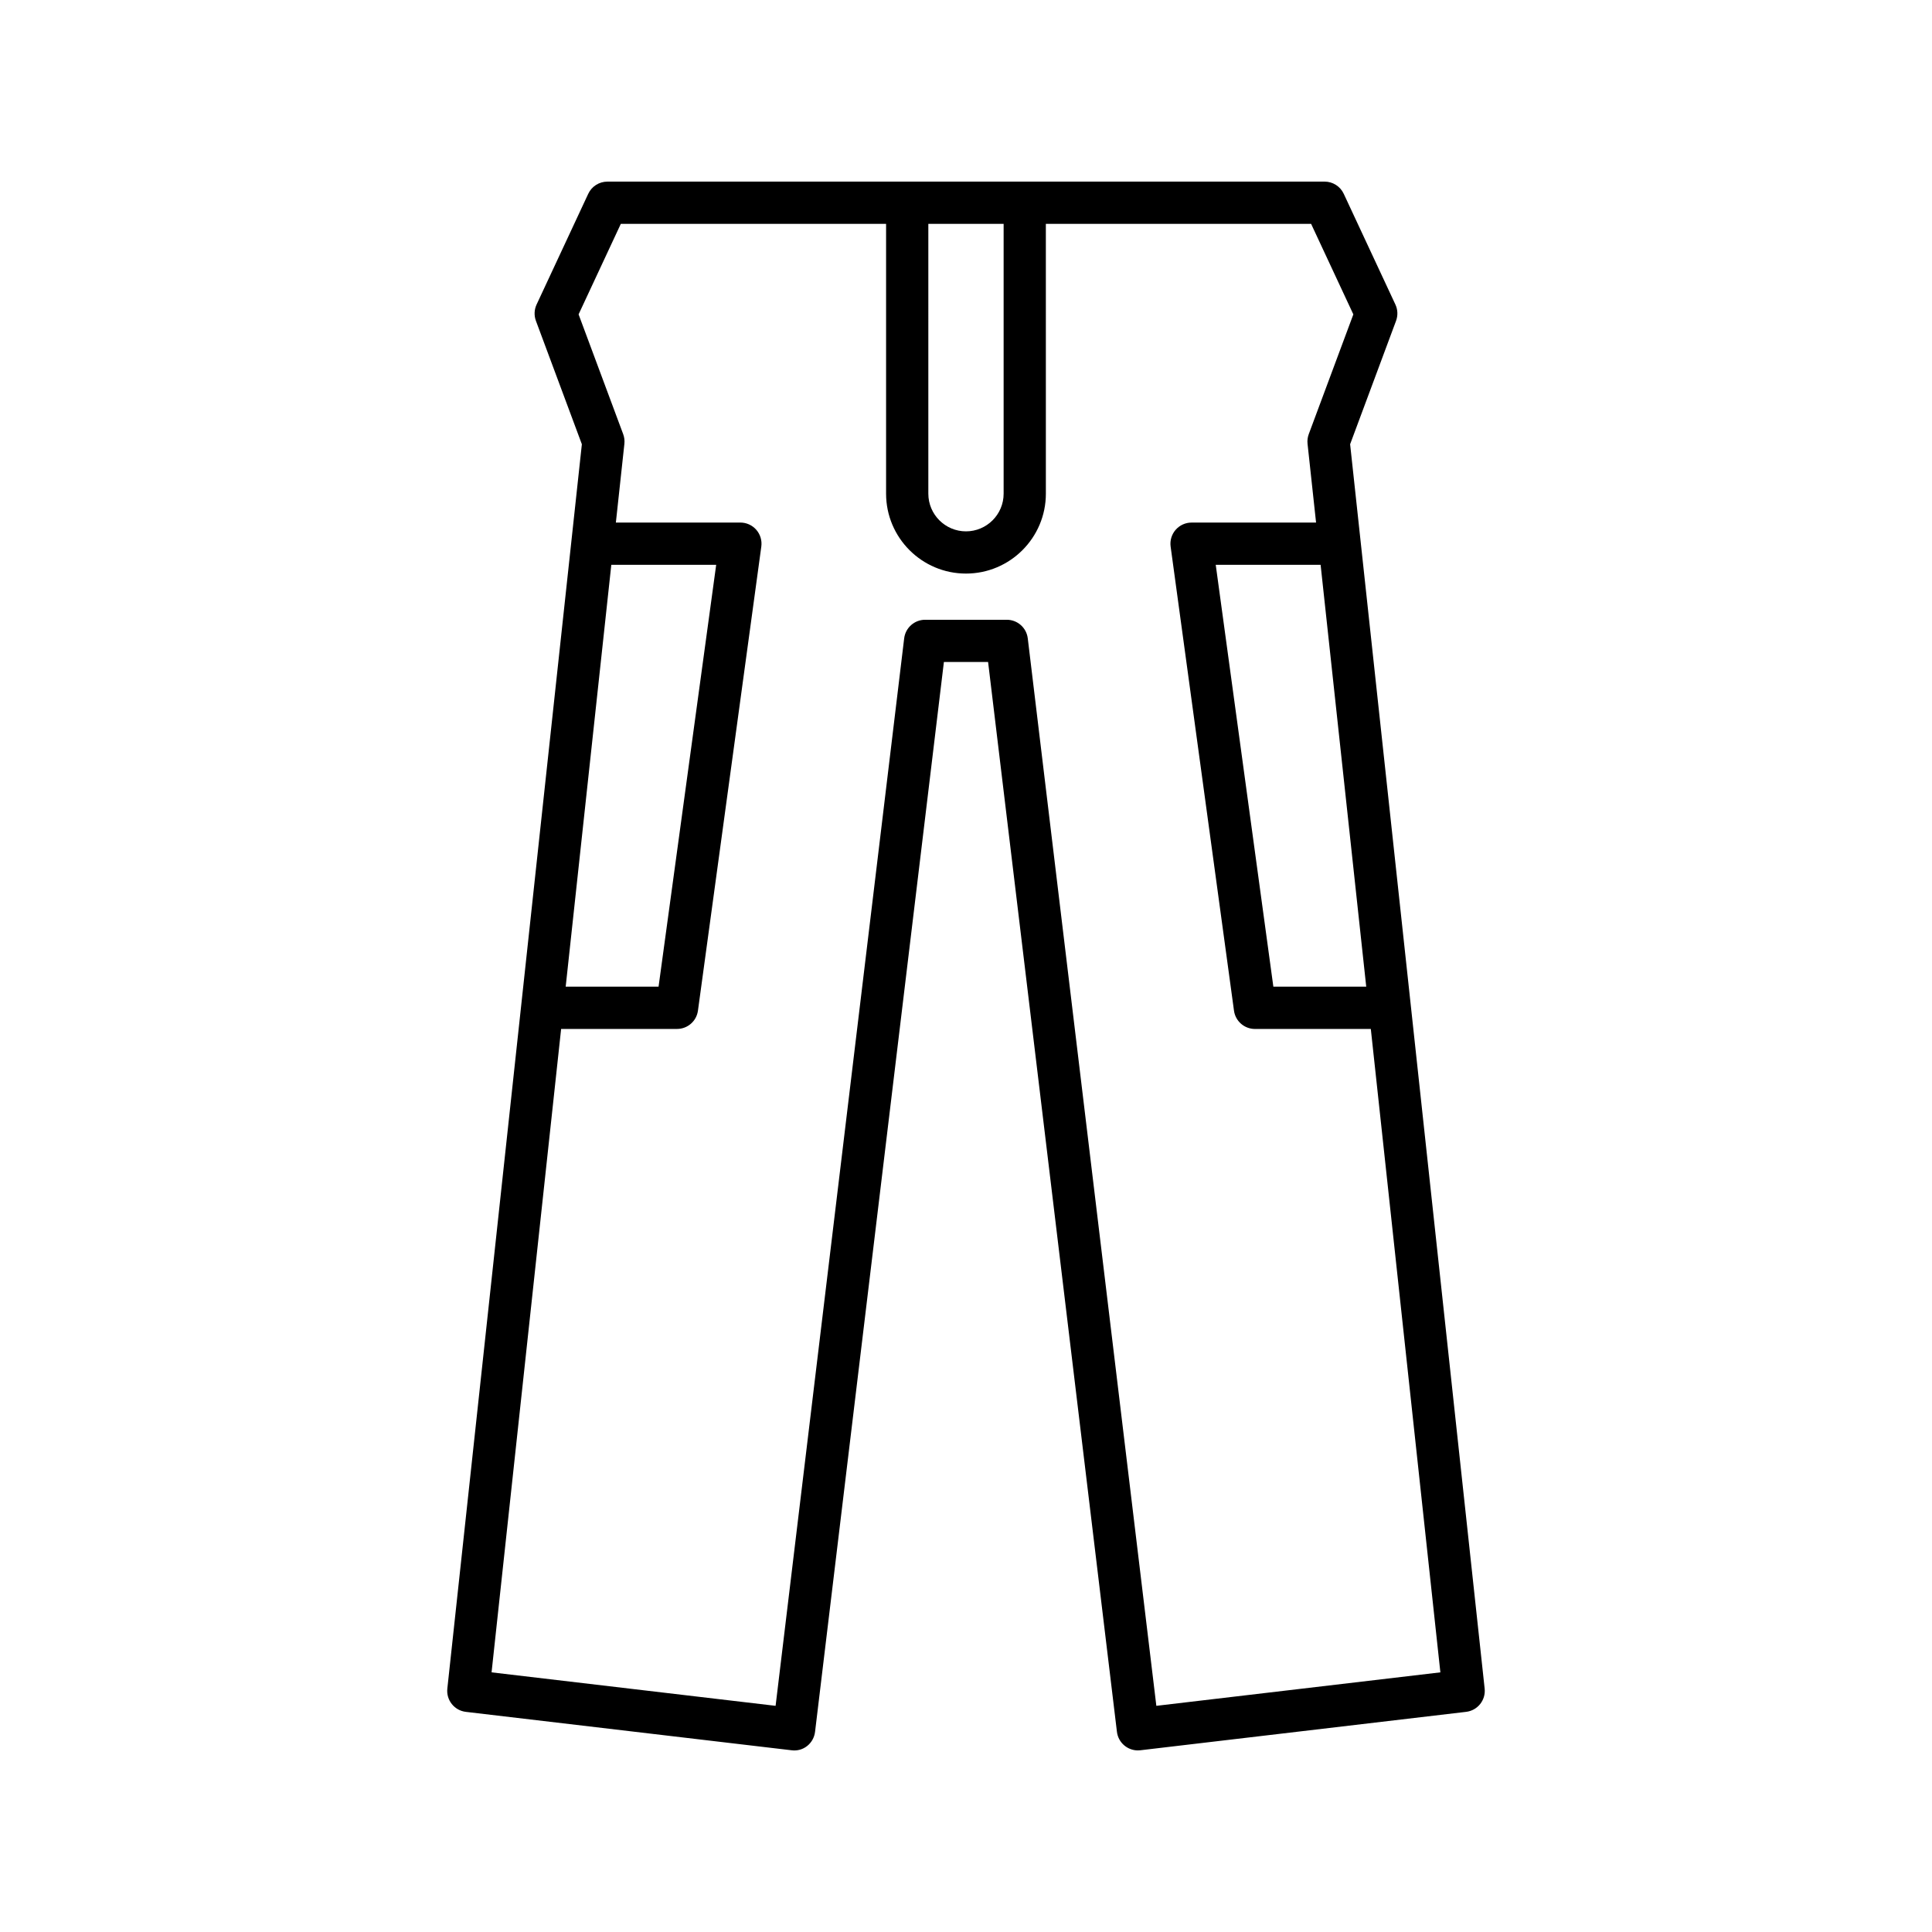 <?xml version="1.0" encoding="UTF-8"?>
<!-- Uploaded to: ICON Repo, www.iconrepo.com, Generator: ICON Repo Mixer Tools -->
<svg fill="#000000" width="800px" height="800px" version="1.1" viewBox="144 144 512 512" xmlns="http://www.w3.org/2000/svg">
 <path d="m513.97 229.02c0.52-1.406 0.461-2.957-0.176-4.32l-13.688-29.34c-0.918-1.973-2.898-3.231-5.074-3.231l-190.07 0.004c-2.176 0-4.156 1.258-5.074 3.231l-13.688 29.34c-0.633 1.359-0.695 2.914-0.176 4.32l12.176 32.707-35.652 329.77c-0.328 3.051 1.859 5.801 4.91 6.16l86.324 10.18c3.109 0.406 5.844-1.824 6.215-4.894l34.145-283.51h11.711l34.145 283.51c0.344 2.844 2.762 4.93 5.555 4.93 0.219 0 0.438-0.012 0.66-0.039l86.324-10.18c3.051-0.359 5.238-3.109 4.91-6.16l-35.652-329.77zm-123.95-25.691h19.953v71.508c0 5.5-4.477 9.977-9.977 9.977s-9.977-4.477-9.977-9.977zm-84.016 90.352h27.793l-15.27 111.8h-24.613zm219.71 293.51-75.27 8.871-34.074-282.89c-0.34-2.816-2.727-4.93-5.559-4.93h-21.637c-2.832 0-5.219 2.117-5.559 4.93l-34.074 282.89-75.27-8.871 18.434-170.51h30.711c2.801 0 5.168-2.066 5.547-4.84l16.793-123c0.219-1.602-0.27-3.227-1.328-4.438-1.066-1.219-2.602-1.918-4.219-1.918h-32.996l2.258-20.867c0.094-0.863-0.016-1.738-0.316-2.555l-11.82-31.75 11.191-23.988h70.297v71.508c0 11.676 9.496 21.172 21.172 21.172 11.676 0 21.172-9.496 21.172-21.172l-0.004-71.504h70.297l11.191 23.988-11.82 31.75c-0.301 0.816-0.41 1.688-0.316 2.555l2.258 20.867h-32.996c-1.617 0-3.152 0.699-4.219 1.918-1.059 1.215-1.547 2.836-1.328 4.438l16.793 123c0.383 2.773 2.75 4.84 5.547 4.84h30.711zm-19.648-181.71h-24.613l-15.27-111.8h27.793z"/>
</svg>